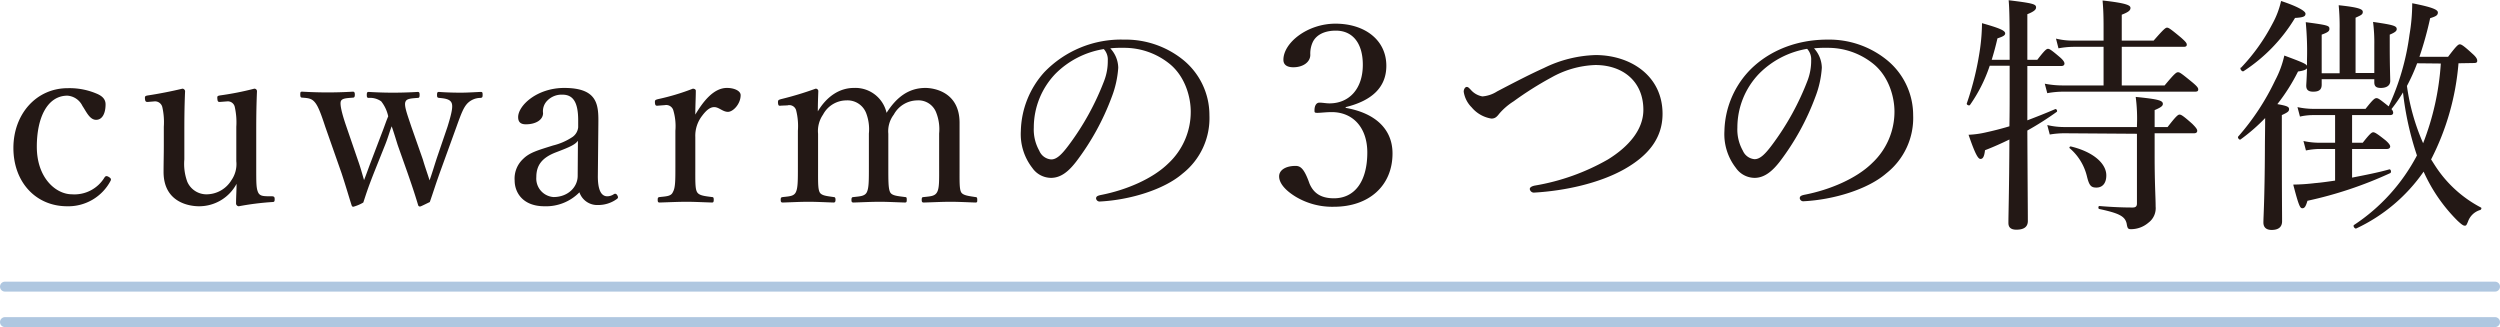 <svg xmlns="http://www.w3.org/2000/svg" width="177.02mm" height="23.16mm" viewBox="0 0 501.79 65.65"><defs><style>.cls-1{isolation:isolate;}.cls-2{fill:none;stroke:#afc7e0;stroke-linecap:round;stroke-linejoin:round;stroke-width:2px;mix-blend-mode:multiply;}.cls-3{fill:#231815;}</style></defs><g class="cls-1"><g id="レイヤー_2" data-name="レイヤー 2"><g id="文字"><line class="cls-2" x1="1" y1="64.65" x2="500.79" y2="64.65"/><line class="cls-2" x1="1" y1="57.53" x2="500.79" y2="57.53"/><path class="cls-3" d="M19.29,18.75c1,.4,1.9,1,1.9,2.2,0,1.7-.6,3.1-1.9,3.1s-2-1.7-2.75-2.8a3.63,3.63,0,0,0-3-2.05c-4,0-6.15,4.35-6.15,10.25,0,6.3,3.85,9.55,7.05,9.55a7.06,7.06,0,0,0,6.55-3.4c.25-.35.5-.3.9-.05s.45.45.3.75a9.59,9.59,0,0,1-8.7,5.1c-6.35,0-10.8-4.9-10.8-11.7s4.6-12,10.9-12A13.82,13.82,0,0,1,19.29,18.75Z"/><path class="cls-3" d="M54.68,39.4c.35.05.45.15.45.6s-.1.55-.45.55a55.35,55.35,0,0,0-6.75.85.59.59,0,0,1-.55-.5c0-1.45.1-2.65.1-4a8.51,8.51,0,0,1-7.55,4.5c-1.75,0-7.1-.65-7.1-6.9,0-1.85.05-3.35.05-5.25v-3.8a13.74,13.74,0,0,0-.3-3.95A1.5,1.5,0,0,0,31,20.35l-1.2.1c-.5.05-.65-.05-.7-.6s.05-.6.6-.7c2.05-.3,4.85-.85,6.9-1.35a.55.55,0,0,1,.55.5C37,21.7,37,24.6,37,26.85V32a10.36,10.36,0,0,0,.6,4.5A4.19,4.19,0,0,0,41.63,39a5.86,5.86,0,0,0,4.8-2.8,5.66,5.66,0,0,0,1-3.85V25.45a14.11,14.11,0,0,0-.3-3.95,1.42,1.42,0,0,0-1.55-1.15l-1.3.1c-.5.05-.6-.05-.65-.6s0-.6.55-.7a59.28,59.28,0,0,0,6.85-1.35.51.51,0,0,1,.55.5c-.15,3.45-.15,6.3-.15,8.55v6.7c0,3.2,0,4.15.35,5s1.15.8,2,.85Z"/><path class="cls-3" d="M84.87,32c.5,1.7.85,2.6,1.35,4.2.55-1.55.85-2.6,1.45-4.45l2.15-6.3c.85-2.75,1.15-4.15.8-4.85s-1.3-.85-2.5-.95c-.3-.05-.4-.1-.4-.6s.1-.6.4-.6c1.25.1,2.95.15,4.35.15s2.75-.1,4-.15c.35,0,.4.1.4.6s-.1.55-.4.6a3.71,3.71,0,0,0-2.65,1.1c-.75.8-1.2,1.9-2.2,4.7l-3.3,9.1c-1,2.8-1.35,4-2.05,6-1.75.85-1.85.9-2,.9a.37.37,0,0,1-.35-.3c-.45-1.5-.9-2.95-2.1-6.4l-2-5.65c-.45-1.45-.8-2.6-1.2-3.75-.45,1.15-.7,2.15-1.25,3.55l-2.3,5.75c-1.3,3.3-1.6,4.35-2.15,6a8.33,8.33,0,0,1-2,.85c-.15,0-.25-.05-.35-.3-.6-1.9-1.1-3.65-2-6.4L65.27,25.4c-.9-2.75-1.45-4.15-2.1-4.9s-1.25-.8-2.45-.9c-.35,0-.45-.1-.45-.65s.1-.55.45-.55c1.65.1,3.55.15,5,.15,1.65,0,3.4-.05,5.1-.15.25,0,.4.1.4.6s-.15.6-.4.6c-1.15.1-2.15.1-2.4.7s.2,2.5,1.1,5.1l2.35,6.85c.5,1.4.8,2.55,1.2,3.9.55-1.4.9-2.45,1.5-4l2-5.25c.65-1.65.9-2.5,1.35-3.55a7.29,7.29,0,0,0-1.4-3,3.81,3.81,0,0,0-2.5-.7c-.3,0-.4-.1-.4-.6s.1-.6.4-.6c1.65.1,3.4.15,4.85.15s3.4-.05,4.95-.15c.3,0,.4.1.4.6s-.1.6-.4.6c-1.3.1-2.15.15-2.4.7-.4.7.25,2.4,1.15,5.1Z"/><path class="cls-3" d="M120,35.1c-.05,3.1.7,4.3,1.9,4.3a2.42,2.42,0,0,0,1.35-.45c.2-.1.45-.1.65.25s.2.55-.1.75a6.36,6.36,0,0,1-3.8,1.2,3.76,3.76,0,0,1-3.7-2.55,9.37,9.37,0,0,1-7,2.8c-4.5,0-6-2.9-6-5.15A5.37,5.37,0,0,1,105,31.9c1.3-1.3,3-1.75,6-2.7a12.25,12.25,0,0,0,3.9-1.7,2.7,2.7,0,0,0,1.15-1.95v-1.4c0-3.6-1-5.15-3.15-5.15a4,4,0,0,0-3,1.15A3,3,0,0,0,109,22.7c0,1.35-1.45,2.25-3.45,2.25-1.1,0-1.55-.5-1.55-1.45,0-2.3,3.75-5.85,9.25-5.85,6.8,0,6.9,3.45,6.85,7.25Zm-4-6.85c-.55.75-1.45,1.2-4.35,2.3s-4,2.65-4,5a3.72,3.72,0,0,0,3.45,4c2.9,0,4.85-2,4.85-4.25Z"/><path class="cls-3" d="M132.16,21.2c-.45.05-.65.05-.7-.55s.1-.6.6-.75a45.32,45.32,0,0,0,7-2.1c.3,0,.6.15.6.4,0,1.45-.1,2.9-.1,4.8,1.55-2.6,3.65-5.35,6.35-5.35,1.5,0,2.75.6,2.75,1.45,0,1.75-1.5,3.35-2.55,3.35s-1.8-.95-2.75-.95c-.75,0-1.5.5-2.4,1.7a6.53,6.53,0,0,0-1.4,4.3v5.9c0,3-.05,4.45.35,5.15s1.45.8,3,1c.25,0,.35.1.35.55s-.1.55-.35.55c-1.65-.05-3.65-.15-5.15-.15s-3.7.1-5.35.15c-.3,0-.4-.1-.4-.55s.1-.5.4-.55c1.35-.15,2.3-.15,2.65-1,.5-.85.5-2.3.5-5.15V26.25a11.16,11.16,0,0,0-.4-4.05,1.48,1.48,0,0,0-1.7-1.1Z"/><path class="cls-3" d="M156.85,21.2c-.5.05-.65.1-.7-.65,0-.45.1-.5.6-.65a65.63,65.63,0,0,0,6.95-2.1.51.51,0,0,1,.55.45c-.05,1.35-.1,2.8-.1,4.1,1.8-3,4.35-4.7,7.25-4.7a6.42,6.42,0,0,1,6.55,5c2-3.15,4.45-5,7.8-5,1.55,0,6.85.7,6.85,7,0,1.8,0,4.25,0,5.5V33.4c0,3-.05,4.45.3,5.15s1.65.8,2.85,1c.3,0,.4.1.4.55s0,.55-.4.55c-1.5-.05-3.45-.15-5-.15s-3.5.1-5.3.15c-.35,0-.45-.1-.45-.55s.1-.55.45-.55c1.3-.15,2.2-.15,2.65-1s.4-2.3.4-5.15V26.8a9.06,9.06,0,0,0-.55-4.1,3.8,3.8,0,0,0-3.85-2.55,5.43,5.43,0,0,0-4.7,2.85,5.51,5.51,0,0,0-1.1,3.85V33.4c0,3,0,4.4.35,5.15s1.55.8,3,1c.3,0,.35.1.35.55s-.05.55-.4.55c-1.65-.05-3.6-.15-5-.15-1.65,0-3.6.1-5.25.15-.4,0-.45-.15-.45-.55s.1-.55.45-.55c1.25-.15,2.25-.15,2.65-1s.4-2.3.4-5.15V26.8a9.06,9.06,0,0,0-.55-4.1,4,4,0,0,0-3.95-2.55A5.33,5.33,0,0,0,165.2,23a5.8,5.8,0,0,0-1,3.85V33.4c0,3-.05,4.4.3,5.15s1.55.8,2.8,1c.3,0,.4.15.4.55s-.1.55-.4.55c-1.55-.05-3.5-.15-5.05-.15s-3.45.1-5.1.15c-.35,0-.45-.1-.45-.55s.1-.5.45-.55c1.3-.15,2.2-.15,2.6-1s.4-2.3.4-5.15V26.25a13,13,0,0,0-.35-4.1,1.42,1.42,0,0,0-1.75-1Z"/><path class="cls-3" d="M224.45,13.6a20,20,0,0,1-1.3,5.85,50.35,50.35,0,0,1-7.15,13c-1.4,1.8-2.95,3.25-5.05,3.25a4.61,4.61,0,0,1-3.75-2,11,11,0,0,1-2.3-7.4,18.19,18.19,0,0,1,4.7-11.8,21.37,21.37,0,0,1,16-6.55,18.39,18.39,0,0,1,11.6,3.85,14.27,14.27,0,0,1,5.55,11.35,14.14,14.14,0,0,1-5.4,11.7c-3.7,3.2-10.55,5.3-16.65,5.6a.71.71,0,0,1-.7-.6c0-.4.25-.55.9-.7,5.2-1,10.5-3.3,13.6-6.35A14.12,14.12,0,0,0,239,22.4c0-2.9-1.1-7-4.2-9.55a14.48,14.48,0,0,0-9.3-3.25,21.77,21.77,0,0,0-2.65.1A5.84,5.84,0,0,1,224.45,13.6Zm-12.6,1.2a15.59,15.59,0,0,0-4.35,10.8,8.63,8.63,0,0,0,1.1,4.65A2.81,2.81,0,0,0,211,32c1.05,0,2.05-.9,3.5-2.85a53.13,53.13,0,0,0,7.15-13,10.94,10.94,0,0,0,.7-4,3.1,3.1,0,0,0-.8-2.3A17.64,17.64,0,0,0,211.85,14.8Z"/><path class="cls-3" d="M270.09,21.65c6,1.05,9.41,4.3,9.41,9.15,0,6.5-4.75,10.7-11.76,10.7a14.29,14.29,0,0,1-7.65-2c-2.3-1.4-3.35-2.85-3.35-4.1s1.3-2.1,3.3-2.1c.95,0,1.65.5,2.6,3l.2.55c.75,1.75,2.1,2.95,4.9,2.95,4.15,0,6.7-3.35,6.7-9.2,0-4.95-2.85-8.1-7.15-8.1-1.05,0-2.25.15-2.85.15s-.6-.1-.6-.5c0-1,.4-1.55,1-1.55s1.35.15,2,.15c3.95,0,6.7-2.9,6.7-7.75,0-4.4-2.1-6.85-5.4-6.85-2.25,0-3.85.8-4.6,2.2A5.46,5.46,0,0,0,263,11c0,1.5-1.5,2.5-3.4,2.5-1.35,0-2-.55-2-1.5,0-3.4,4.8-7.25,10.45-7.25,5.85,0,10.21,3.25,10.21,8.45,0,4.3-2.86,7-8.16,8.3Z"/><path class="cls-3" d="M333.7,22.85c0,5.2-3.25,8.6-7.65,11.1-5.15,2.9-12.1,4.35-18,4.7a.85.85,0,0,1-1-.7c0-.3.3-.55,1-.7A44.27,44.27,0,0,0,322.75,32c4.2-2.6,7.1-6,7.1-9.95,0-5.7-4.1-9-9.65-9a19.26,19.26,0,0,0-8.81,2.5,67.21,67.21,0,0,0-7.6,4.8,12.78,12.78,0,0,0-2.85,2.45c-.5.65-.85,1-1.6,1a6.48,6.48,0,0,1-3.95-2.25,5.58,5.58,0,0,1-1.6-3.15c0-.5.3-.95.6-.95s.45.2.8.55a4,4,0,0,0,2.35,1.35,6.37,6.37,0,0,0,2.95-1c4.1-2.15,6.85-3.55,9.4-4.7a25,25,0,0,1,10.46-2.6C327.35,11.1,333.7,15.25,333.7,22.85Z"/><path class="cls-3" d="M365.67,13.6a19.66,19.66,0,0,1-1.3,5.85,50.05,50.05,0,0,1-7.15,13c-1.4,1.8-3,3.25-5.05,3.25a4.61,4.61,0,0,1-3.75-2,11,11,0,0,1-2.3-7.4,18.19,18.19,0,0,1,4.7-11.8c3.25-3.55,8.7-6.55,16-6.55a18.39,18.39,0,0,1,11.6,3.85A14.27,14.27,0,0,1,384,23.1a14.14,14.14,0,0,1-5.4,11.7c-3.7,3.2-10.55,5.3-16.66,5.6a.71.71,0,0,1-.7-.6c0-.4.25-.55.9-.7,5.21-1,10.51-3.3,13.61-6.35a14.12,14.12,0,0,0,4.5-10.35c0-2.9-1.1-7-4.2-9.55a14.48,14.48,0,0,0-9.3-3.25,21.6,21.6,0,0,0-2.65.1A5.88,5.88,0,0,1,365.67,13.6Zm-12.6,1.2a15.59,15.59,0,0,0-4.35,10.8,8.63,8.63,0,0,0,1.1,4.65,2.81,2.81,0,0,0,2.35,1.7c1.05,0,2.05-.9,3.5-2.85a53.51,53.51,0,0,0,7.16-13,11.17,11.17,0,0,0,.7-4,3.1,3.1,0,0,0-.81-2.3A17.64,17.64,0,0,0,353.07,14.8Z"/><path class="cls-3" d="M406.92,24.15c1.85-.7,3.75-1.45,5.6-2.25.25-.1.5.4.3.55a59.87,59.87,0,0,1-5.9,3.75c.05,11,.1,16.2.1,18.15,0,1.2-.8,1.75-2.3,1.75-1.15,0-1.6-.5-1.6-1.35,0-1.75.15-6.3.2-16.75-1.55.75-3.2,1.5-4.9,2.15-.15,1.35-.45,1.75-.9,1.75s-1-.75-2.4-4.85a18.63,18.63,0,0,0,3.35-.45c1.6-.35,3.2-.75,4.85-1.25.05-2.7.05-5.35.05-8V13.2h-4a30.45,30.45,0,0,1-3.95,7.85c-.15.25-.75,0-.65-.3a59,59,0,0,0,2.65-10.9,39.39,39.39,0,0,0,.4-5.2c3.35.95,4.65,1.45,4.65,2.05,0,.35-.3.6-1.55,1-.35,1.55-.75,3-1.15,4.3h3.6c0-8.25-.05-10.2-.2-11.95,5,.6,5.5.8,5.5,1.45,0,.4-.35.8-1.75,1.35V12h2c1.5-1.95,1.85-2.2,2.15-2.2s.7.25,2.4,1.7c.7.6.9,1,.9,1.25s-.15.5-.65.5h-6.8Zm27.55-7c2-2.4,2.35-2.65,2.7-2.65s.7.25,2.9,2.05c.95.8,1.15,1.1,1.15,1.4s-.15.45-.65.45h-26.5a18.06,18.06,0,0,0-3.15.3l-.5-1.9a19,19,0,0,0,3.6.35h8.2V9.4h-6.1a17.3,17.3,0,0,0-2.95.3l-.5-1.95a14,14,0,0,0,3.4.4h6.15V5.45c0-2.2-.05-3.6-.2-5.35,5,.55,5.6,1,5.6,1.5s-.45.85-1.75,1.35v5.2h6.4c2.05-2.35,2.4-2.6,2.7-2.6s.7.25,2.8,2c.9.8,1.15,1.1,1.15,1.4s-.15.45-.65.45h-12.4v7.75Zm-20,9.6a17.78,17.78,0,0,0-3.05.25l-.5-1.9a14.93,14.93,0,0,0,3.45.4h14.55v-.3a33.17,33.17,0,0,0-.25-5.75c4.45.45,5.45.7,5.45,1.4,0,.4-.35.7-1.65,1.25v3.4h2.6c1.7-2.2,2.1-2.5,2.4-2.5s.7.2,2.55,1.85c.75.75,1,1.1,1,1.4s-.2.5-.65.5h-7.9V31.3c0,5.75.2,8.25.2,10.15a3.62,3.62,0,0,1-1.45,3.25A5.38,5.38,0,0,1,427.77,46c-.6,0-.75-.1-.9-1.05-.3-1.55-1.55-2.15-5.5-3-.25,0-.25-.6,0-.6,2.95.25,5.2.3,6.7.3.6,0,.85-.25.85-.8v-14Zm4.4,8.6a10.71,10.71,0,0,0-3.45-5.6c-.15-.15.05-.4.25-.35,4.55,1.1,7.1,3.45,7.1,5.8,0,1.5-.7,2.45-2,2.45C419.67,37.65,419.32,37.2,418.87,35.35Z"/><path class="cls-3" d="M466,17c0,1-.55,1.4-1.7,1.4-.95,0-1.4-.35-1.4-1.2,0-.3.1-1.35.15-3.5-.2.3-.7.5-1.8.65a38,38,0,0,1-4.15,6.55c2,.35,2.35.55,2.35,1s-.25.65-1.45,1.2v5.65c0,9.5.05,14.25.05,15.65,0,1.15-.7,1.75-2.1,1.75-1,0-1.65-.45-1.65-1.5s.25-4.6.3-14.55c0-2.1.05-4.25.05-6.4a36.32,36.32,0,0,1-4.95,4.3c-.25.15-.65-.4-.45-.6a48.58,48.58,0,0,0,7.4-11.25,19.77,19.77,0,0,0,1.85-5c3.5,1.3,4.35,1.65,4.55,2.05V12a61.65,61.65,0,0,0-.25-7.55c4.5.6,4.75.7,4.75,1.35,0,.45-.3.7-1.55,1.15v7.75h3.6V5.8a43.77,43.77,0,0,0-.19-4.75c4.34.45,4.84.85,4.84,1.35s-.34.65-1.45,1.15v11.1h3.76V9.05a32.76,32.76,0,0,0-.25-4.65c4.14.6,4.75.8,4.75,1.45,0,.35-.3.65-1.4,1.1v2.3c0,4.25.1,6.35.1,7,0,.9-.7,1.4-1.9,1.4-.95,0-1.3-.35-1.3-1.15V15.9H466Zm-16.2-3.4a38.8,38.8,0,0,0,6.3-8.8,17.29,17.29,0,0,0,1.75-4.6c3.2,1.05,4.9,2,4.9,2.55s-.4.75-2.1.85a33.09,33.09,0,0,1-10.35,10.7C450,14.45,449.51,13.8,449.76,13.55Zm43.66-.9a51.27,51.27,0,0,1-5.5,19.3c.3.45.6.95.9,1.4a24.36,24.36,0,0,0,9.1,8.25c.2.1.05.45-.15.5a3.69,3.69,0,0,0-2.45,2.35c-.3.7-.35.8-.65.8s-.7-.3-1.45-1a32.75,32.75,0,0,1-6.8-9.85,33.94,33.94,0,0,1-13.51,11.4c-.29.15-.75-.5-.45-.7A37.73,37.73,0,0,0,485.12,31.2a60.86,60.86,0,0,1-2.8-12.65A30.57,30.57,0,0,1,480,21.9a1.13,1.13,0,0,1,.35.7c0,.3-.15.5-.65.5h-7.6v5.55h2.14c1.45-1.85,1.81-2.1,2.11-2.1s.75.25,2.45,1.6c.7.6.95,1,.95,1.25s-.2.5-.65.5h-7v5.75c2.54-.5,5.15-1,7.45-1.65.34-.1.5.6.2.75a79.81,79.81,0,0,1-16.61,5.55c-.3,1.05-.55,1.5-1,1.5s-.7-.3-1.85-4.75a40.43,40.43,0,0,0,4.4-.3c1.25-.1,2.6-.3,4-.5V29.9h-3.15a14.32,14.32,0,0,0-2.7.3l-.5-1.9a14.89,14.89,0,0,0,3.2.35h3.15V23.1h-4.3a12,12,0,0,0-2.75.3l-.5-1.9a15.58,15.58,0,0,0,3.2.35h10.46c1.5-1.9,1.84-2.15,2.2-2.15s.69.25,2.45,1.65A49.33,49.33,0,0,0,483.62,7a37.6,37.6,0,0,0,.55-6.35c3.8.75,5.15,1.25,5.15,1.85s-.45.8-1.55,1.15a70.59,70.59,0,0,1-2.15,7.75h5.75c1.7-2.25,2.05-2.5,2.35-2.5s.7.2,2.5,1.85c.8.7,1,1.1,1,1.45s-.2.45-.7.45Zm-8.3,0a37.2,37.2,0,0,1-2.05,4.55,43.26,43.26,0,0,0,3.25,11.5,53.38,53.38,0,0,0,3.55-16Z"/></g></g></g></svg>